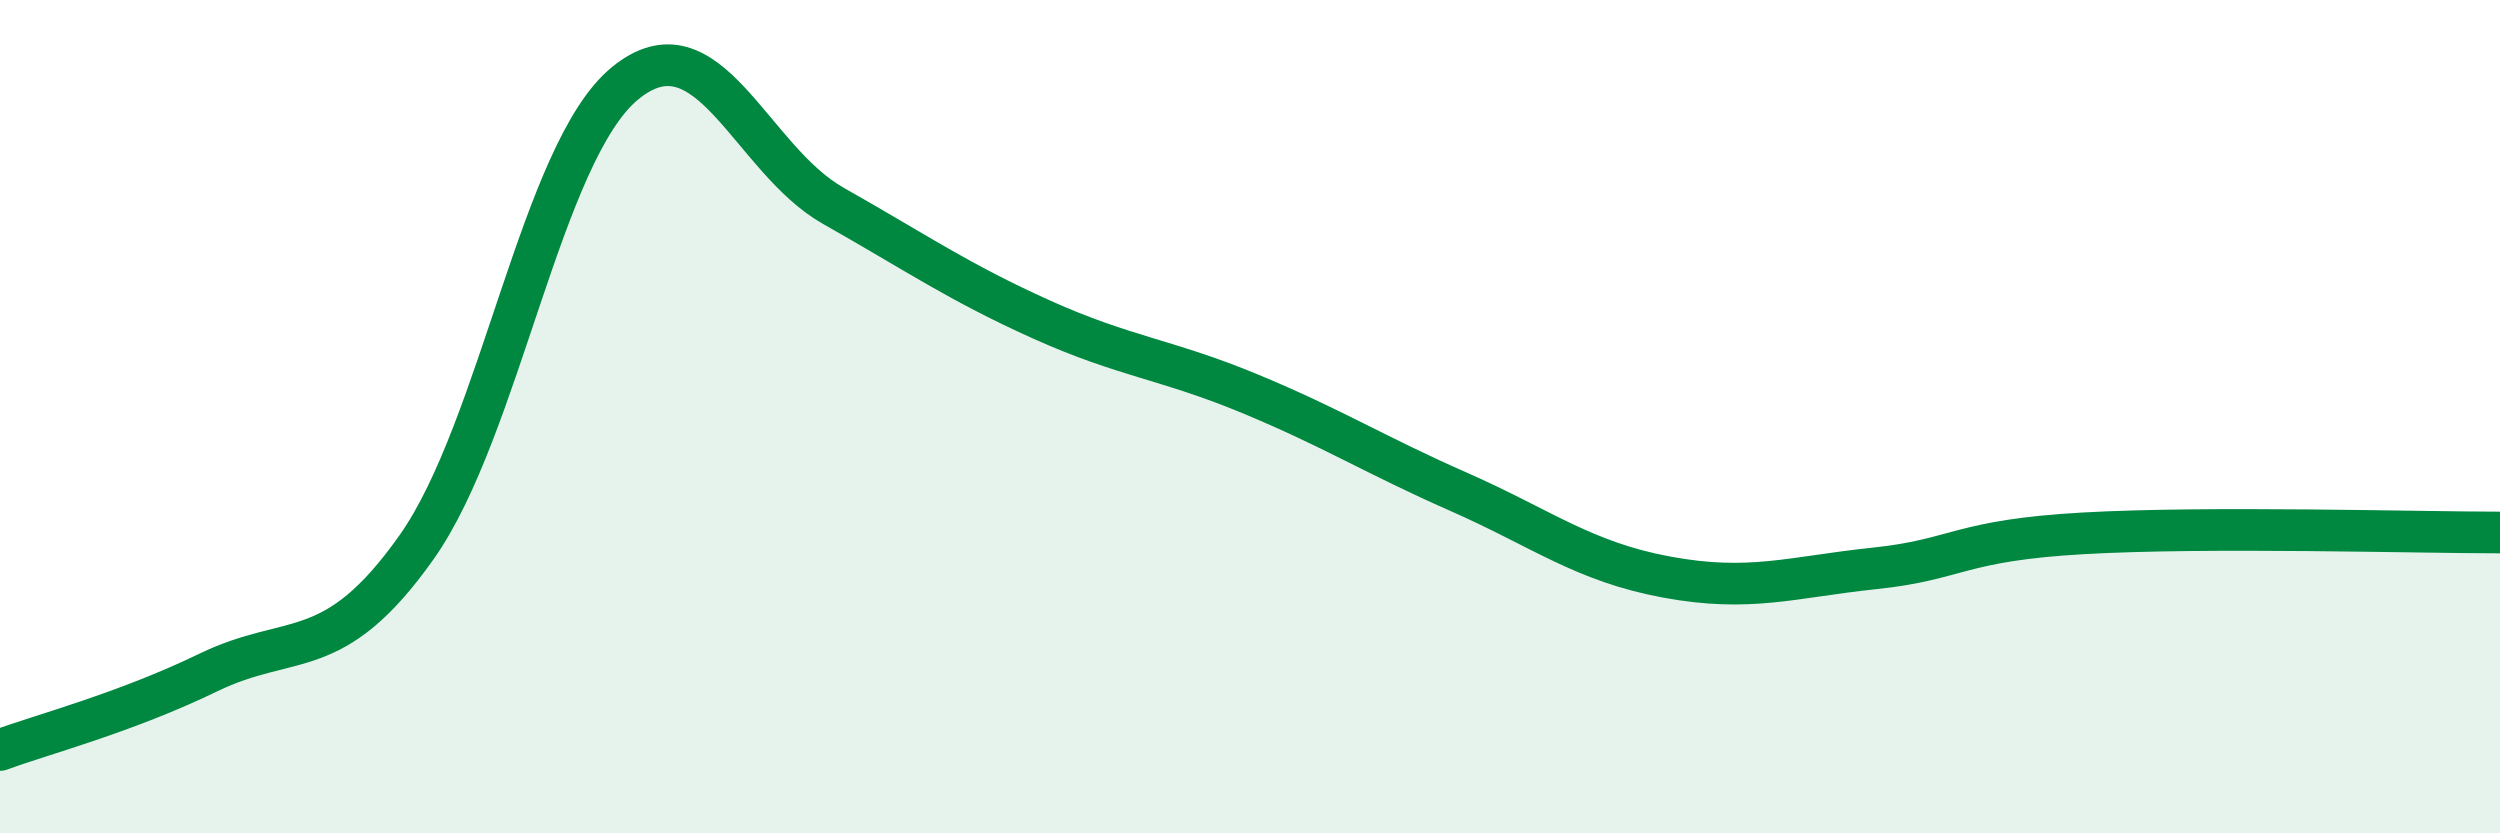 
    <svg width="60" height="20" viewBox="0 0 60 20" xmlns="http://www.w3.org/2000/svg">
      <path
        d="M 0,18 C 1,17.63 3,17.11 5,16.14 C 7,15.17 8,15.96 10,13.13 C 12,10.3 13,3.64 15,2 C 17,0.36 18,3.81 20,4.94 C 22,6.07 23,6.77 25,7.67 C 27,8.57 28,8.62 30,9.45 C 32,10.28 33,10.92 35,11.8 C 37,12.68 38,13.48 40,13.85 C 42,14.22 43,13.85 45,13.64 C 47,13.43 47,12.97 50,12.8 C 53,12.63 58,12.78 60,12.78L60 20L0 20Z"
        fill="#008740"
        opacity="0.1"
        stroke-linecap="round"
        stroke-linejoin="round"
      />
      <path
        d="M 0,18 C 1,17.63 3,17.11 5,16.14 C 7,15.17 8,15.96 10,13.13 C 12,10.3 13,3.64 15,2 C 17,0.36 18,3.81 20,4.94 C 22,6.07 23,6.77 25,7.67 C 27,8.57 28,8.62 30,9.45 C 32,10.28 33,10.92 35,11.8 C 37,12.68 38,13.48 40,13.85 C 42,14.22 43,13.85 45,13.64 C 47,13.43 47,12.97 50,12.8 C 53,12.63 58,12.78 60,12.78"
        stroke="#008740"
        stroke-width="1"
        fill="none"
        stroke-linecap="round"
        stroke-linejoin="round"
      />
    </svg>
  